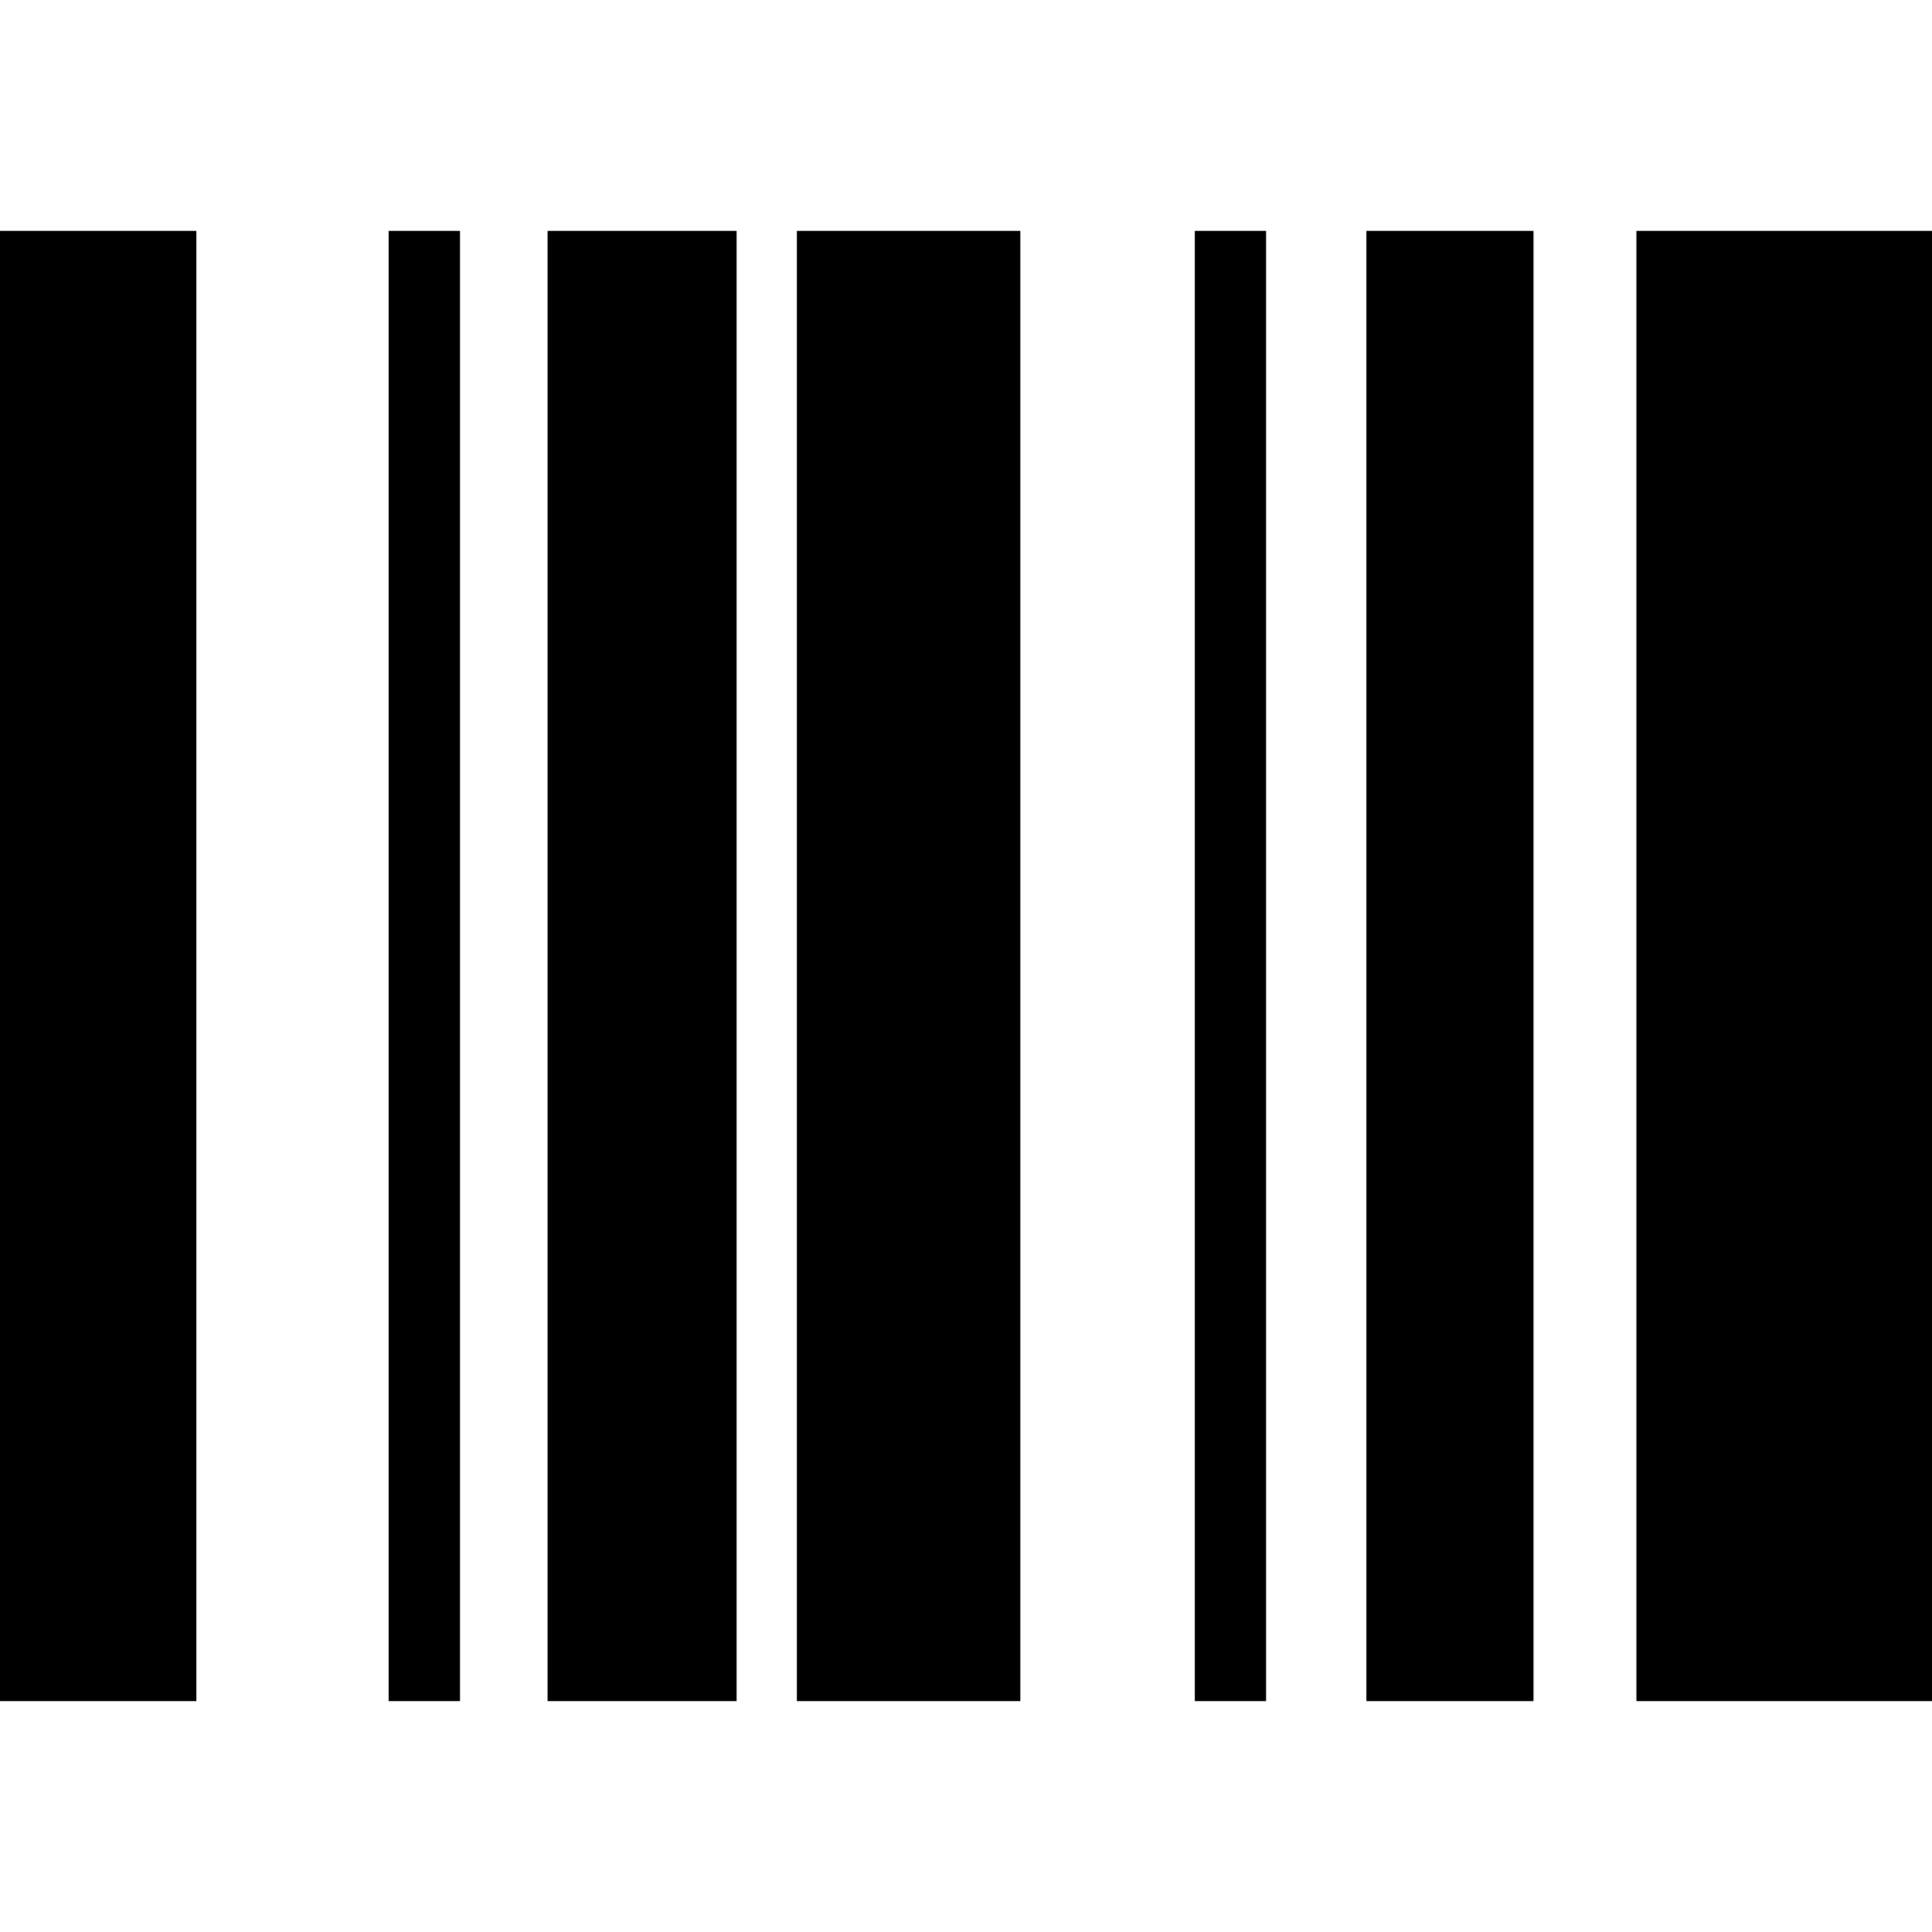 <?xml version="1.0" ?><!DOCTYPE svg  PUBLIC '-//W3C//DTD SVG 1.1//EN'  'http://www.w3.org/Graphics/SVG/1.1/DTD/svg11.dtd'><svg enable-background="new 0 0 512 512" height="512px" id="Layer_1" version="1.1" viewBox="0 0 512 512" width="512px" xml:space="preserve" xmlns="http://www.w3.org/2000/svg" xmlns:xlink="http://www.w3.org/1999/xlink"><path d="M0,450.818h52.032V61.182H0V450.818z M145.112,450.818h50.092V61.182h-50.092V450.818z M211.182,450.818h59.215V61.182  h-59.215V450.818L211.182,450.818z M362.101,450.818h44.288V61.182h-44.288V450.818z M316.636,450.818h18.897V61.182h-18.897  V450.818z M102.996,450.818h18.916V61.182h-18.916V450.818z M433.672,450.818H512V61.182h-78.328V450.818z"/></svg>